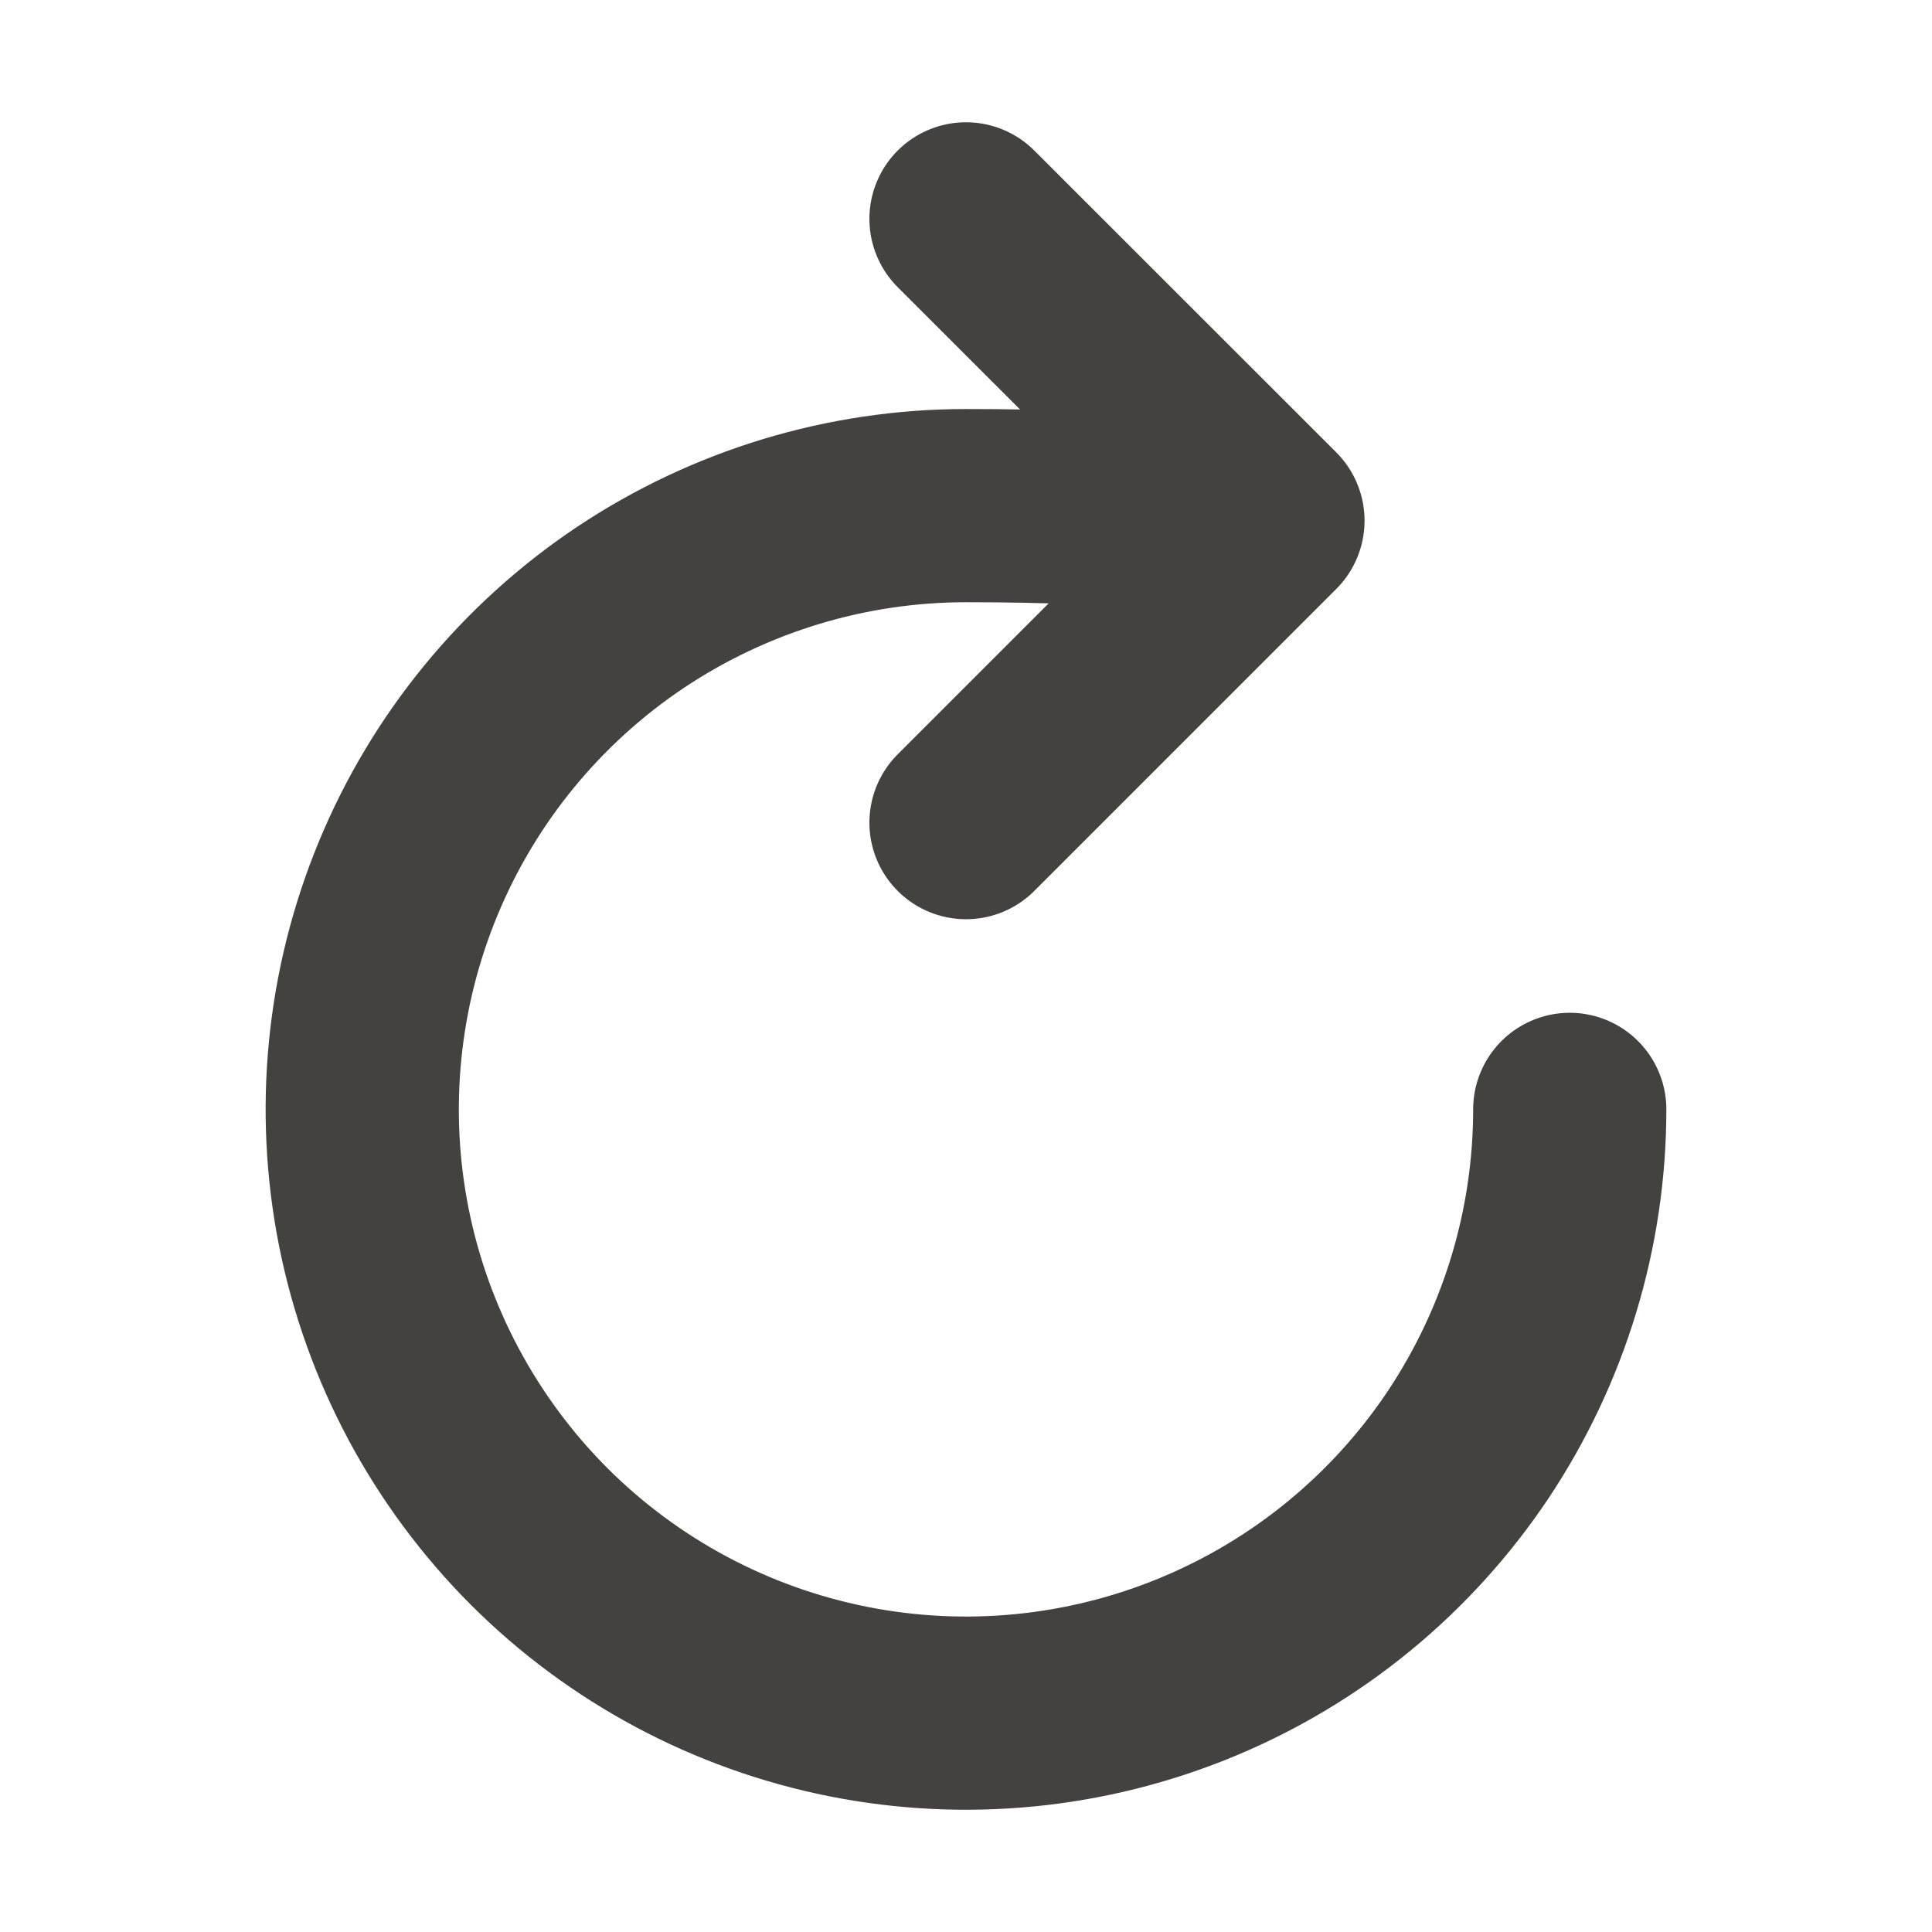 <svg width="14" height="14" viewBox="0 0 14 14" fill="none" xmlns="http://www.w3.org/2000/svg">
<path d="M8.75 3.992C8.75 3.992 9.416 3.664 7 3.664C6.135 3.664 5.289 3.921 4.569 4.401C3.85 4.882 3.289 5.565 2.958 6.365C2.627 7.164 2.54 8.044 2.709 8.893C2.878 9.741 3.295 10.521 3.906 11.133C4.518 11.745 5.298 12.161 6.146 12.33C6.995 12.499 7.875 12.412 8.674 12.081C9.474 11.75 10.157 11.189 10.638 10.47C11.118 9.75 11.375 8.904 11.375 8.039" stroke="#44423F" stroke-width="1.4" stroke-miterlimit="10" stroke-linecap="round"/>
<path d="M7 1.586L9.188 3.773L7 5.961" stroke="#44423F" stroke-width="1.4" stroke-linecap="round" stroke-linejoin="round"/>
</svg>
